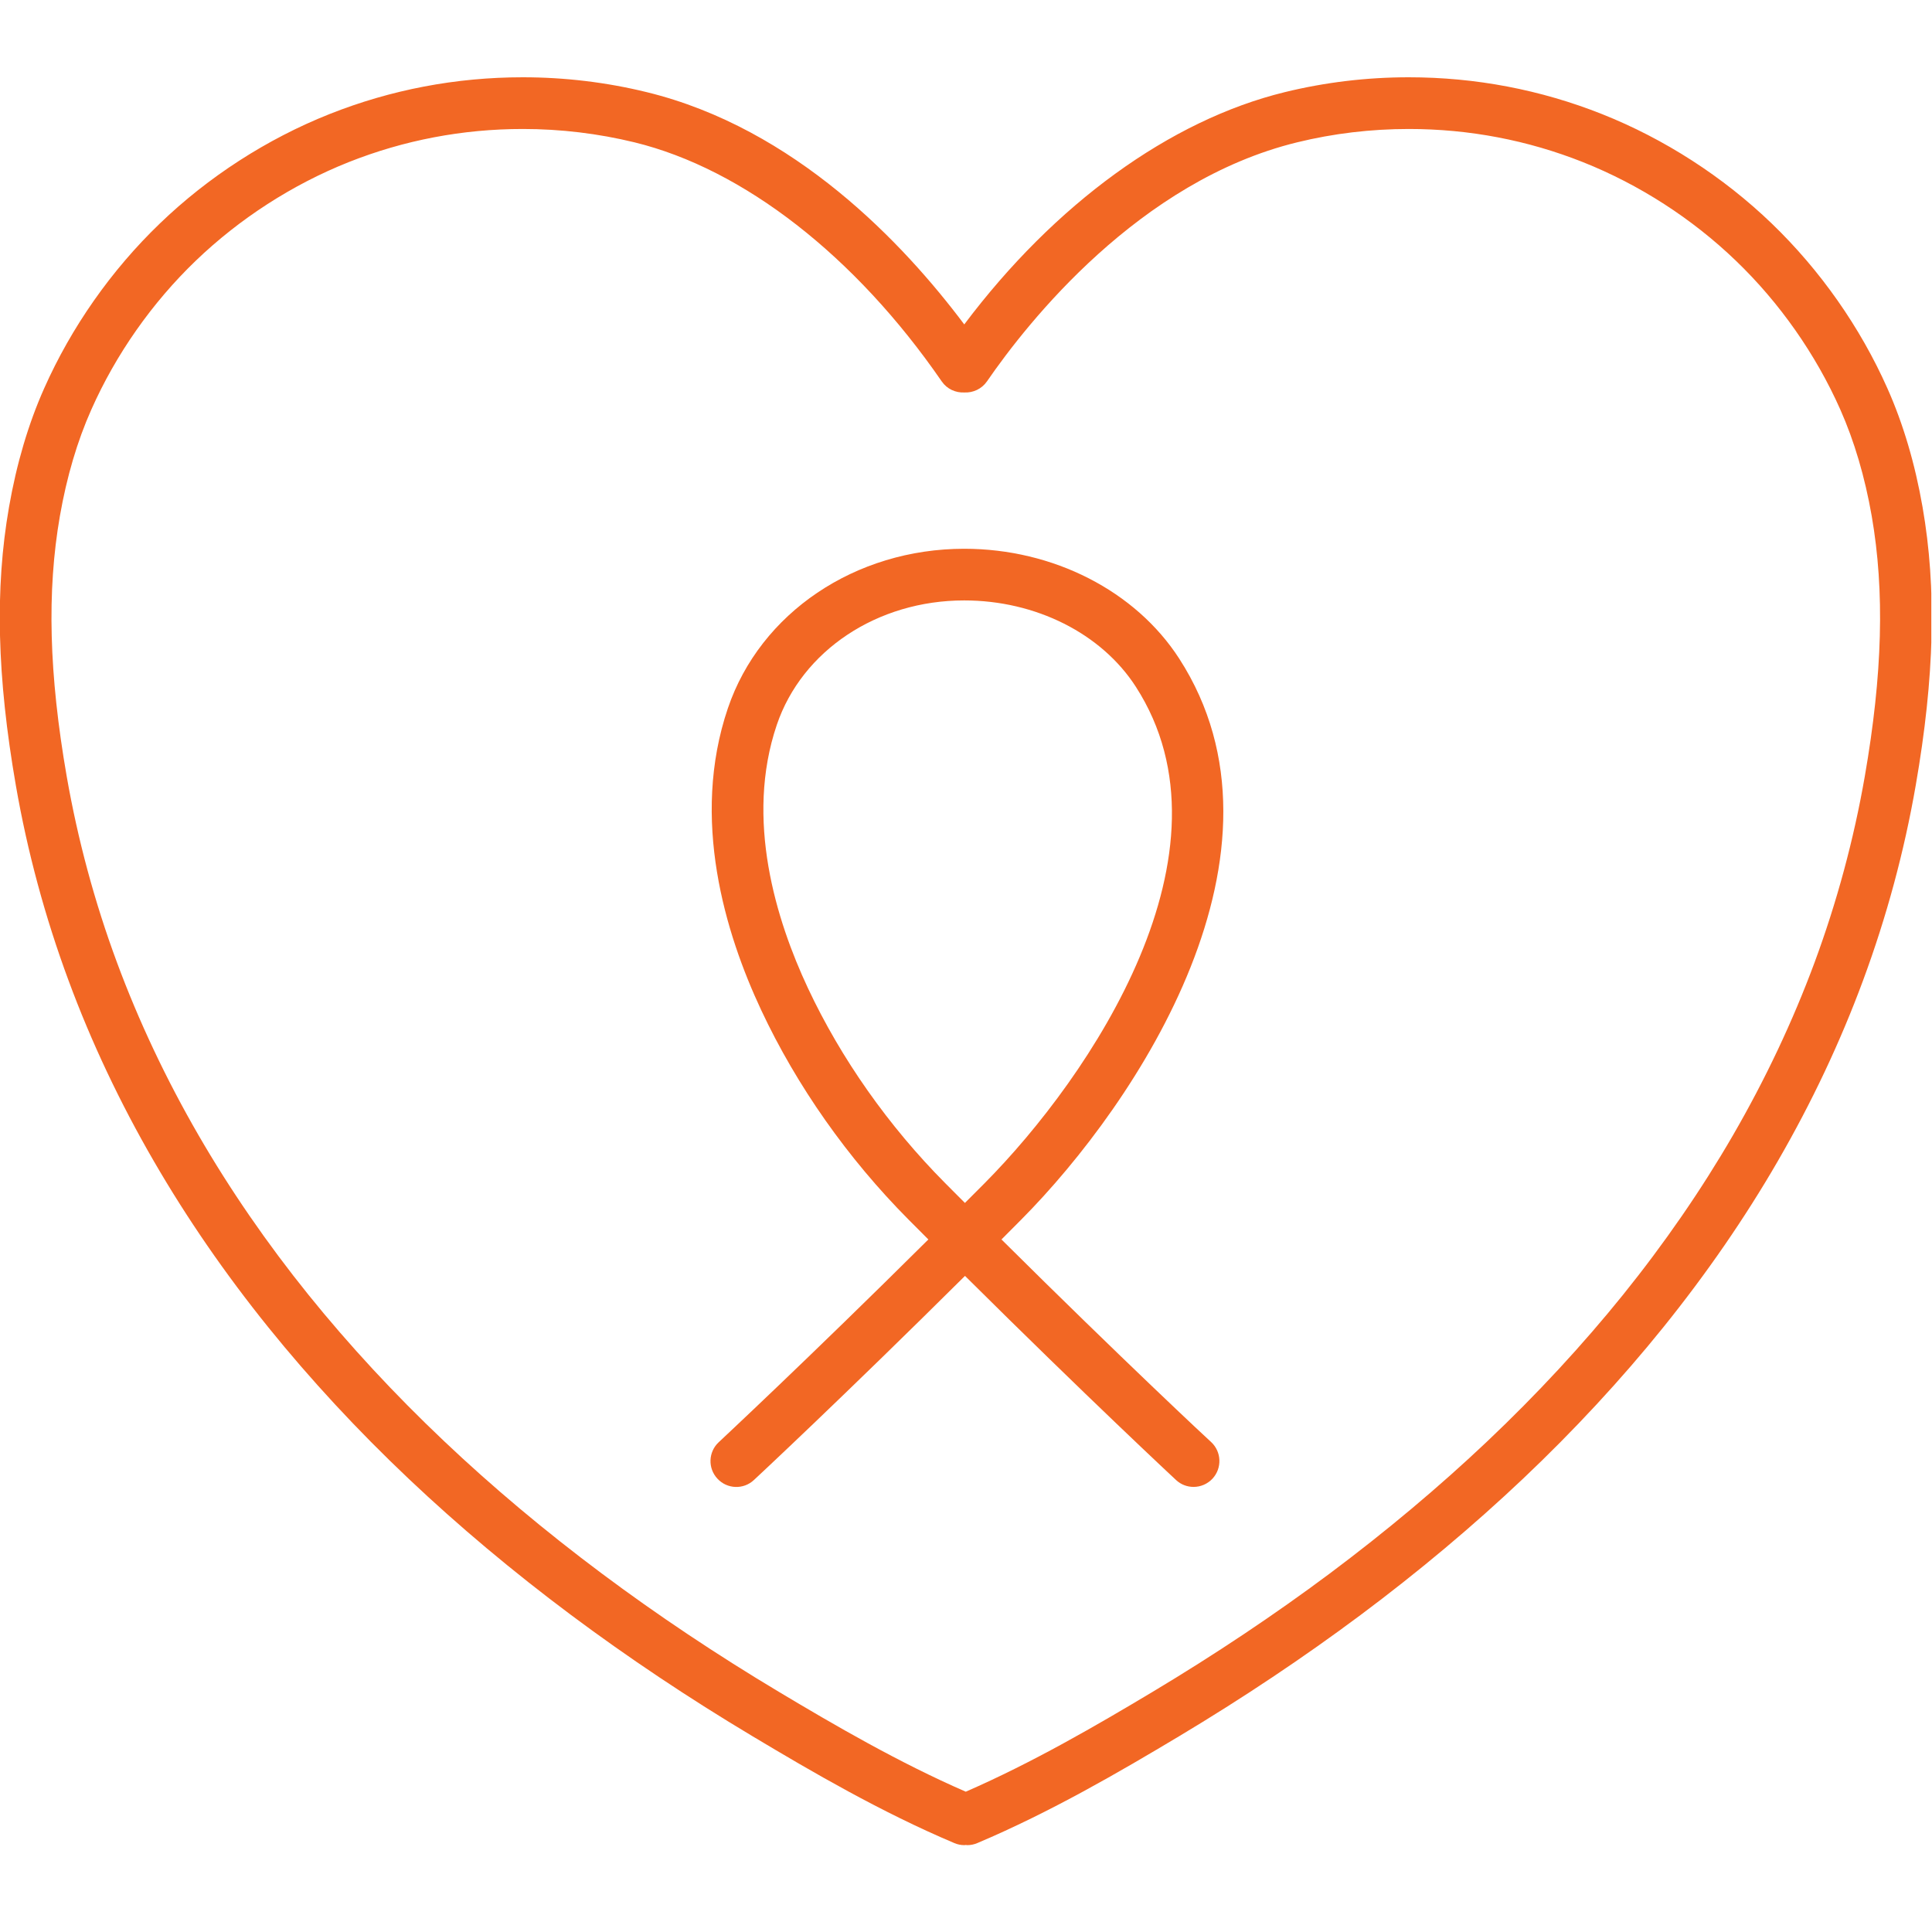 <svg width="50" height="50" viewBox="0 0 50 50" fill="none" xmlns="http://www.w3.org/2000/svg">
<g clip-path="url(#clip0_53_5872)">
<path d="M49.756 13.125C49.561 12.003 49.255 10.969 48.847 10.053C48.143 8.468 47.106 6.991 45.852 5.784C44.594 4.573 43.076 3.595 41.461 2.953C39.869 2.321 38.185 2 36.458 2C35.374 2 34.294 2.129 33.249 2.385C30.279 3.11 27.294 5.282 24.955 8.396C23.383 6.299 20.566 3.319 16.738 2.385C15.693 2.129 14.613 2 13.529 2C11.802 2 10.118 2.321 8.526 2.953C6.911 3.595 5.394 4.573 4.137 5.784C2.881 6.991 1.846 8.468 1.142 10.053C0.734 10.969 0.428 12.004 0.233 13.125C-0.135 15.23 -0.078 17.519 0.41 20.325C0.707 22.036 1.166 23.735 1.773 25.373C2.361 26.965 3.105 28.539 3.982 30.052C4.833 31.522 5.829 32.968 6.946 34.353C8.03 35.697 9.25 37.015 10.575 38.269C11.862 39.488 13.277 40.675 14.78 41.797C16.243 42.889 17.823 43.946 19.476 44.934C21.009 45.852 22.805 46.899 24.696 47.698C24.781 47.735 24.87 47.752 24.957 47.752C24.97 47.752 24.982 47.75 24.995 47.748C25.009 47.748 25.02 47.752 25.034 47.752C25.121 47.752 25.209 47.735 25.295 47.698C27.188 46.897 28.982 45.852 30.515 44.934C32.167 43.944 33.747 42.889 35.21 41.797C36.714 40.675 38.128 39.488 39.416 38.269C40.74 37.015 41.961 35.697 43.044 34.353C44.16 32.968 45.158 31.522 46.008 30.052C46.884 28.539 47.628 26.965 48.216 25.373C48.823 23.735 49.282 22.036 49.579 20.325C50.067 17.519 50.123 15.232 49.756 13.125ZM48.26 20.096C47.976 21.726 47.539 23.345 46.961 24.908C46.397 26.43 45.686 27.935 44.849 29.381C44.033 30.791 43.073 32.182 42.001 33.513C40.954 34.811 39.775 36.085 38.495 37.297C37.245 38.481 35.871 39.633 34.41 40.725C32.983 41.79 31.441 42.82 29.826 43.787C28.393 44.645 26.728 45.614 24.994 46.369C23.26 45.614 21.594 44.645 20.161 43.787C18.547 42.822 17.006 41.792 15.578 40.725C14.116 39.633 12.742 38.481 11.493 37.297C10.212 36.085 9.033 34.811 7.986 33.513C6.913 32.182 5.955 30.791 5.139 29.381C4.301 27.933 3.59 26.428 3.027 24.908C2.448 23.347 2.012 21.726 1.727 20.096C1.266 17.446 1.211 15.304 1.55 13.355C1.727 12.342 2 11.414 2.365 10.597C3 9.168 3.933 7.837 5.065 6.749C6.199 5.659 7.567 4.776 9.021 4.197C10.456 3.627 11.973 3.338 13.531 3.338C14.508 3.338 15.481 3.455 16.422 3.684C19.241 4.373 22.138 6.627 24.372 9.871C24.509 10.07 24.733 10.168 24.957 10.157C25.181 10.168 25.405 10.068 25.542 9.871C26.594 8.342 29.482 4.682 33.568 3.684C34.51 3.453 35.483 3.338 36.459 3.338C38.018 3.338 39.535 3.627 40.969 4.197C42.424 4.776 43.792 5.657 44.926 6.749C46.058 7.837 46.991 9.168 47.626 10.597C47.989 11.414 48.263 12.342 48.44 13.355C48.778 15.305 48.721 17.447 48.26 20.096Z" fill="#F26724"/>
<path d="M25.918 32.077C26.087 31.908 26.256 31.737 26.428 31.565C29.457 28.514 33.727 22.024 30.52 17.048C29.388 15.292 27.256 14.202 24.955 14.202C22.134 14.202 19.676 15.86 18.838 18.328C17.865 21.193 18.77 24.159 19.7 26.142C20.618 28.101 21.937 29.977 23.515 31.565C23.688 31.739 23.857 31.91 24.026 32.077C20.885 35.197 18.626 37.299 18.601 37.324C18.33 37.575 18.315 38 18.568 38.269C18.819 38.54 19.243 38.555 19.512 38.302C19.538 38.279 21.813 36.16 24.974 33.02C28.134 36.159 30.408 38.277 30.435 38.302C30.564 38.423 30.727 38.481 30.89 38.481C31.069 38.481 31.247 38.409 31.38 38.267C31.63 37.996 31.615 37.573 31.346 37.322C31.318 37.301 29.06 35.197 25.918 32.077ZM24.972 31.132C24.805 30.965 24.636 30.794 24.464 30.622C22.992 29.141 21.763 27.393 20.91 25.574C20.084 23.813 19.275 21.201 20.104 18.758C20.758 16.832 22.708 15.538 24.955 15.539C26.806 15.539 28.507 16.395 29.395 17.773C32.142 22.036 28.226 27.856 25.479 30.624C25.308 30.794 25.139 30.965 24.972 31.132Z" fill="#F26724"/>
</g>
<defs>
<clipPath id="clip0_53_5872">
<rect width="49.982" height="50" fill="white"/>
</clipPath>
</defs>
</svg>
